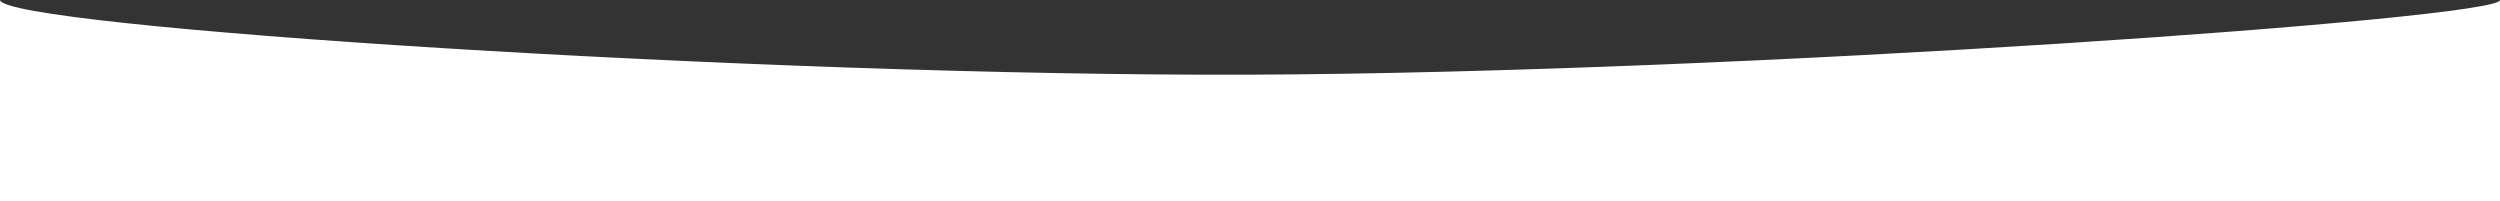 <?xml version="1.0" encoding="UTF-8"?> <svg xmlns="http://www.w3.org/2000/svg" width="1440" height="116" viewBox="0 0 1440 116" fill="none"><rect x="0" y="0" width="1440" height="116" fill="#333333" stroke="none"/> <path d="M0 0C1.861 15.557 437.783 44.041 719.998 43.011C1002.21 41.981 1441.52 10.703 1440 0V116H0V0Z" fill="white"></path> </svg> 